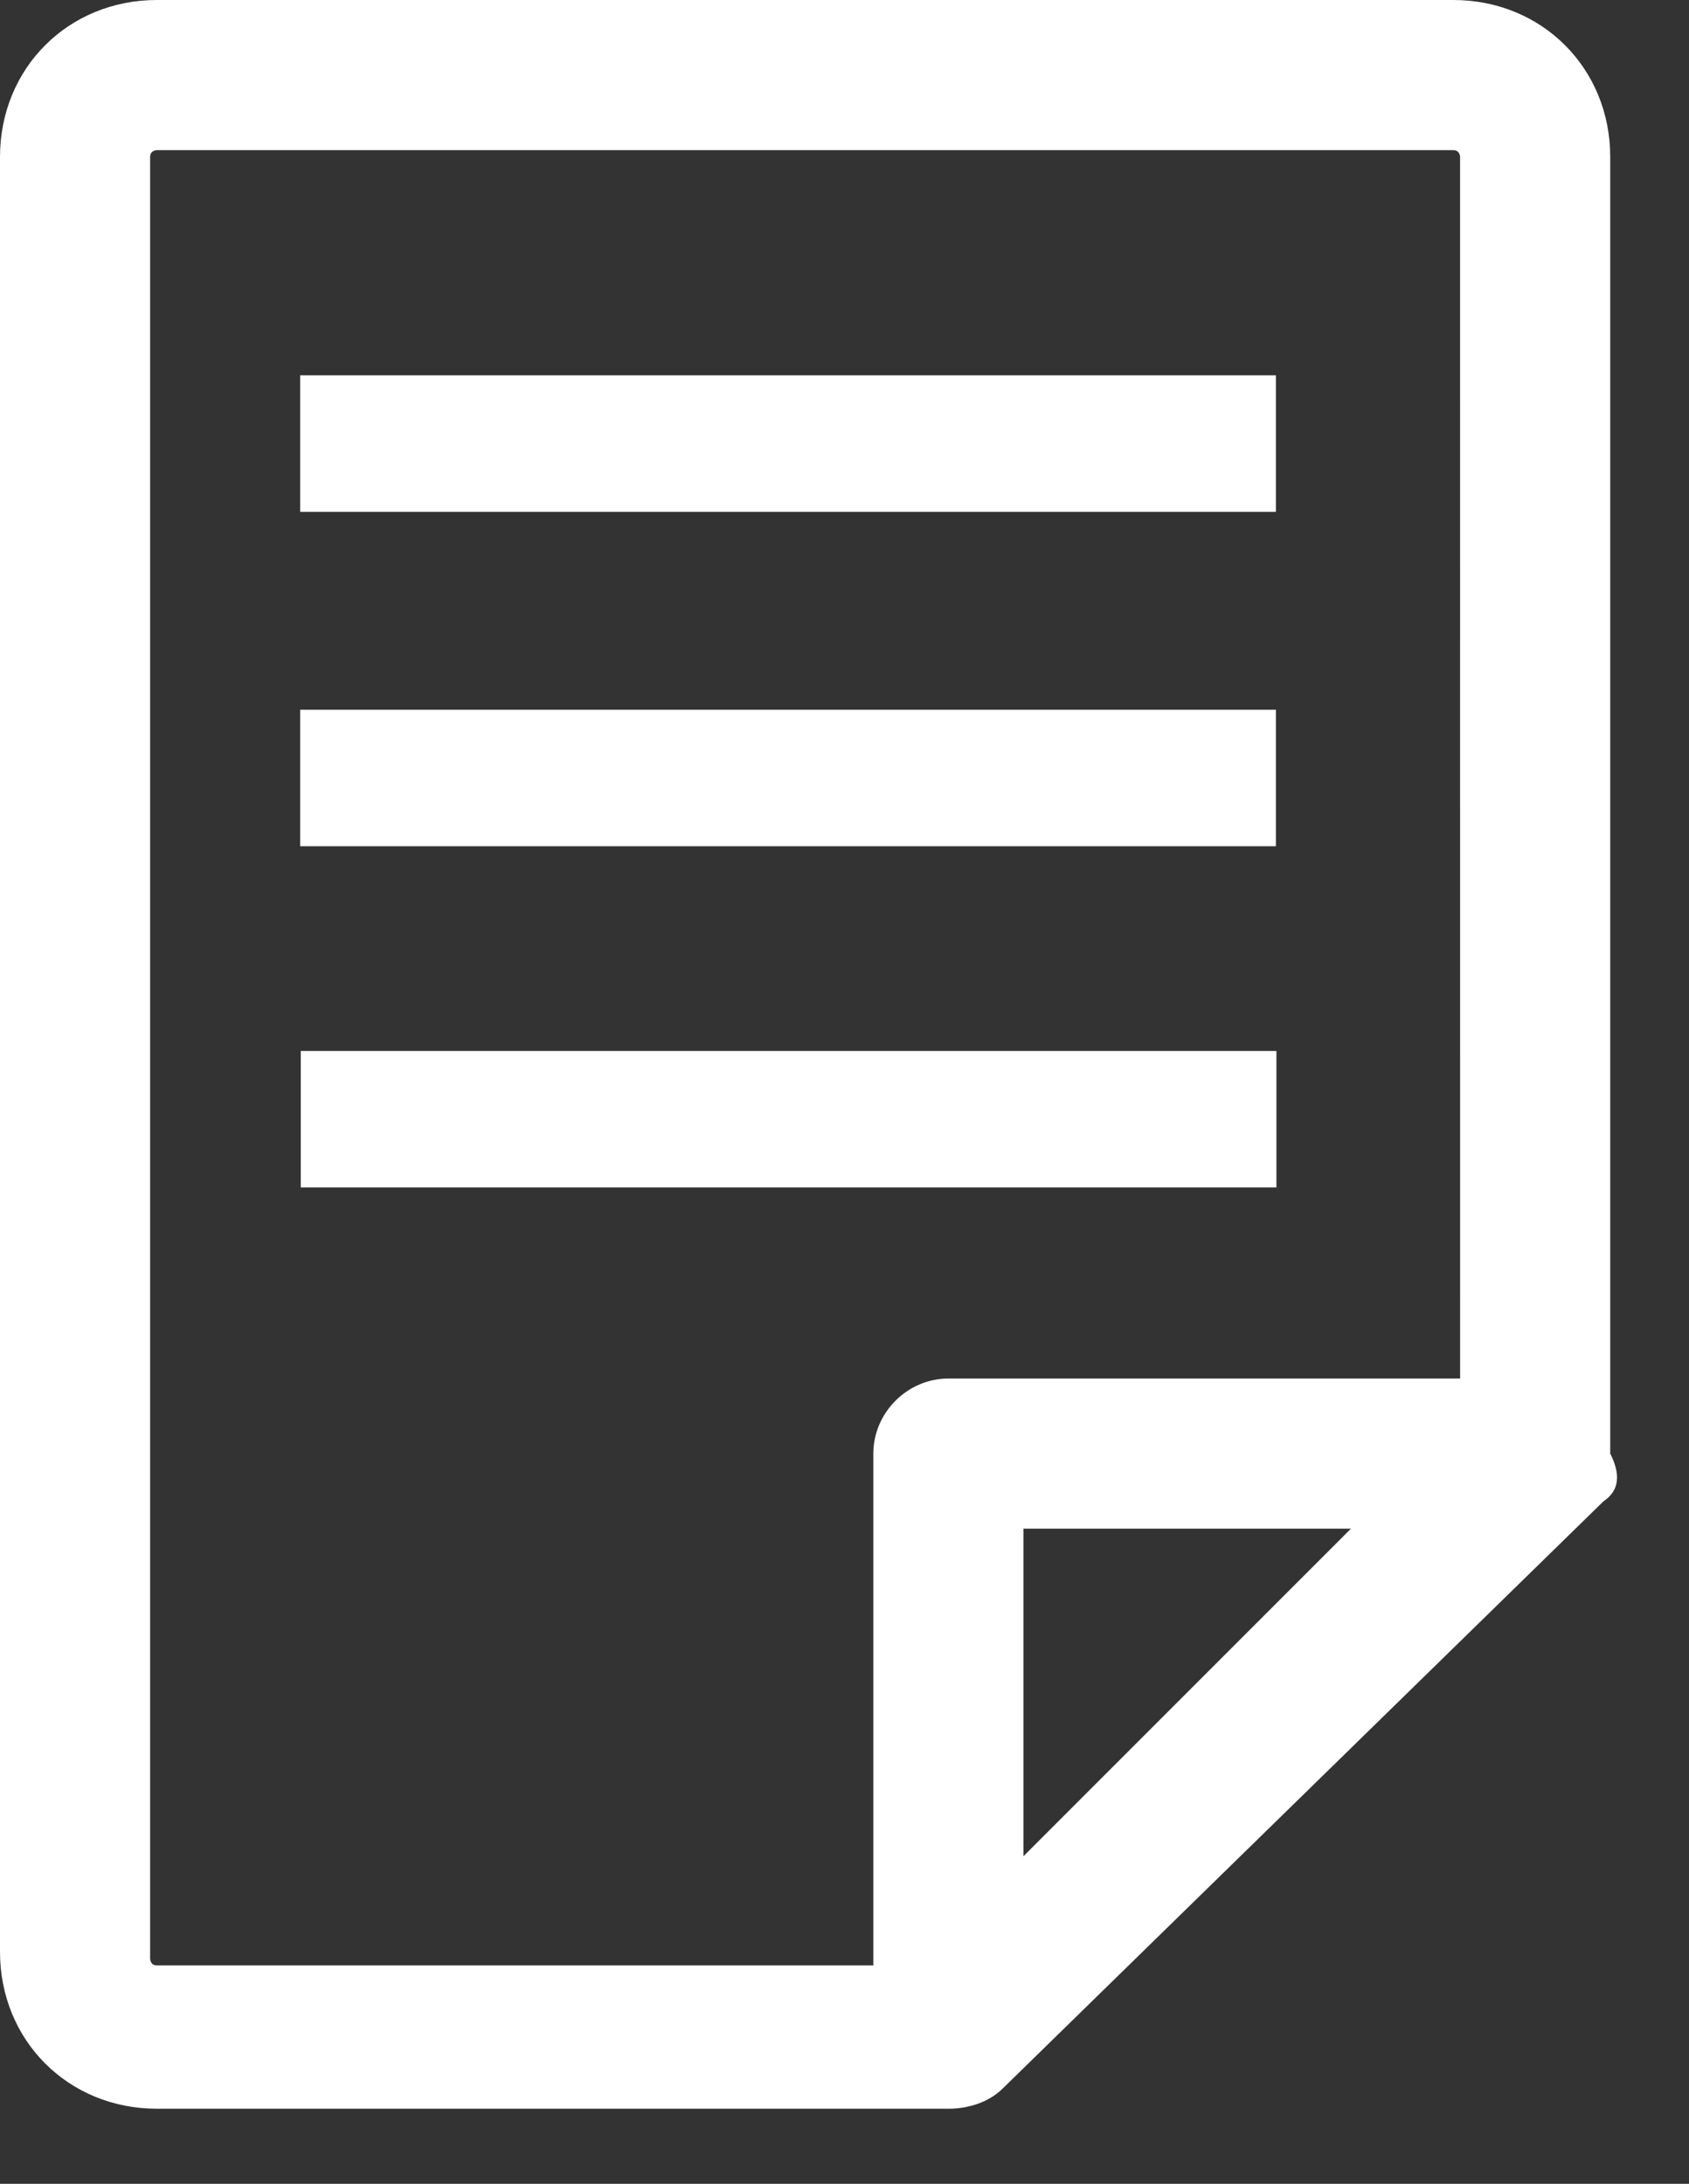 <?xml version="1.0" encoding="utf-8" ?>
<svg xmlns="http://www.w3.org/2000/svg" xmlns:xlink="http://www.w3.org/1999/xlink" width="41" height="53">
	<rect width="100%" height="100%" fill="#333333" stroke="none"/>
	<path fill="white" transform="translate(0 0)" d="M39.088 35.278L39.088 3.809C39.088 1.656 37.431 0 35.278 0L3.809 0C1.656 0 0 1.656 0 3.809L0 47.369C0 49.522 1.656 51.178 3.809 51.178L23.022 51.178C23.519 51.178 24.016 51.013 24.347 50.681L38.922 36.438C39.419 36.106 39.253 35.609 39.088 35.278ZM32.794 37.1L24.844 45.05L24.844 37.1C24.844 37.1 32.794 37.1 32.794 37.1ZM35.278 3.644C35.42 3.644 35.44 3.765 35.443 3.8L35.444 33.456L23.022 33.456C22.028 33.456 21.2 34.284 21.2 35.278L21.2 47.7L3.809 47.7C3.644 47.7 3.644 47.534 3.644 47.534L3.644 3.809C3.644 3.644 3.809 3.644 3.809 3.644L35.278 3.644ZM30.985 25.506L7.301 25.506L7.301 28.819L30.985 28.819L30.985 25.506ZM30.972 17.225L7.287 17.225L7.287 20.538L30.972 20.538L30.972 17.225ZM30.972 9.109L7.287 9.109L7.287 12.422L30.972 12.422L30.972 9.109Z"/>
</svg>
